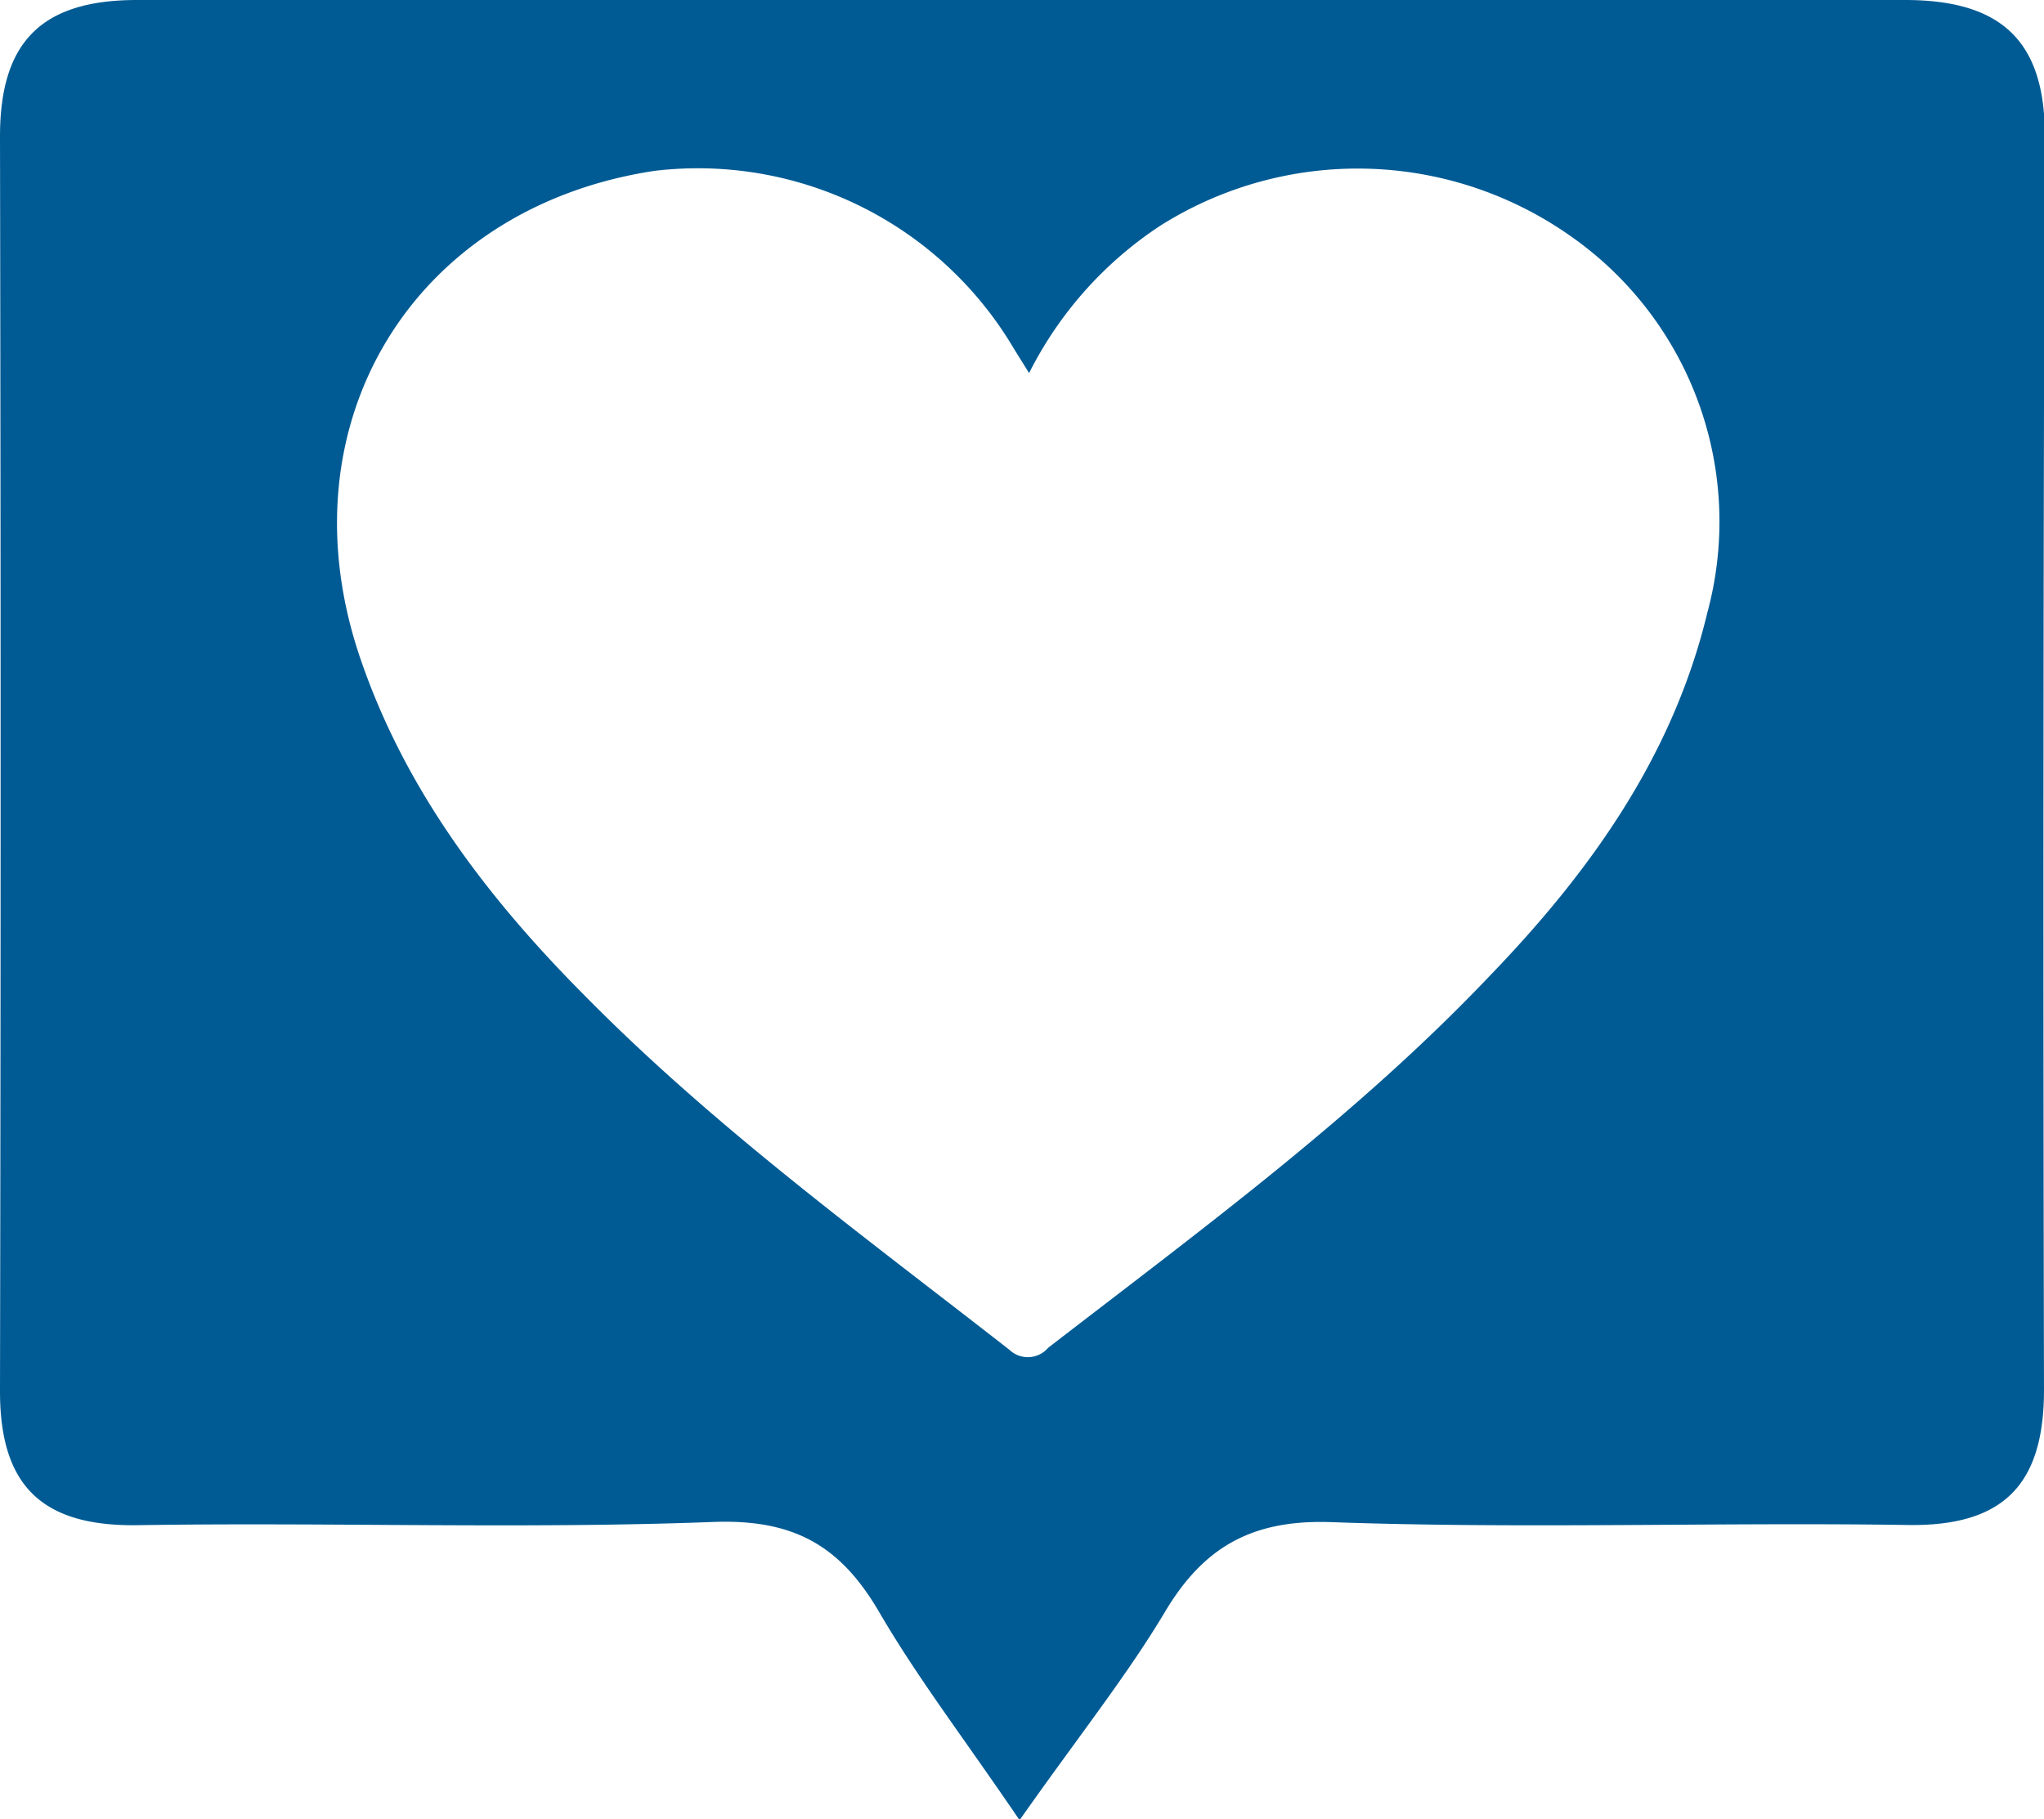 <svg xmlns="http://www.w3.org/2000/svg" viewBox="0 0 100.96 89.86"><path d="M101 6.67C101 2 98.82 0 94.1 0H6.76C2 0 0 2.12 0 6.74q.06 31 0 62c0 4.72 2.14 6.68 6.84 6.6 9.48-.15 19 .2 28.43-.16 4-.14 6.27 1.22 8.16 4.46s4.07 6.07 6.93 10.27c3-4.26 5.31-7.15 7.19-10.3s4.25-4.56 8.2-4.42c9.46.34 19 0 28.43.14 4.79.09 6.78-2 6.78-6.67q-.07-31.02.04-61.99ZM84.34 30.23c-1.71 7.14-5.82 12.86-10.78 18-6.56 6.9-14.27 12.54-21.79 18.35a1.32 1.32 0 0 1-1.92.09c-7.2-5.62-14.58-11-21-17.52C24.06 44.33 20 39 17.79 32.5 13.87 21 20.35 10.25 32.33 8.44A18.12 18.12 0 0 1 50 17.09c.21.35.43.69.83 1.34a18.81 18.81 0 0 1 6.51-7.3 18.25 18.25 0 0 1 20.19.5 17.2 17.2 0 0 1 6.81 18.6Z" style="fill:#005b94" data-name="Layer 2"/></svg>
